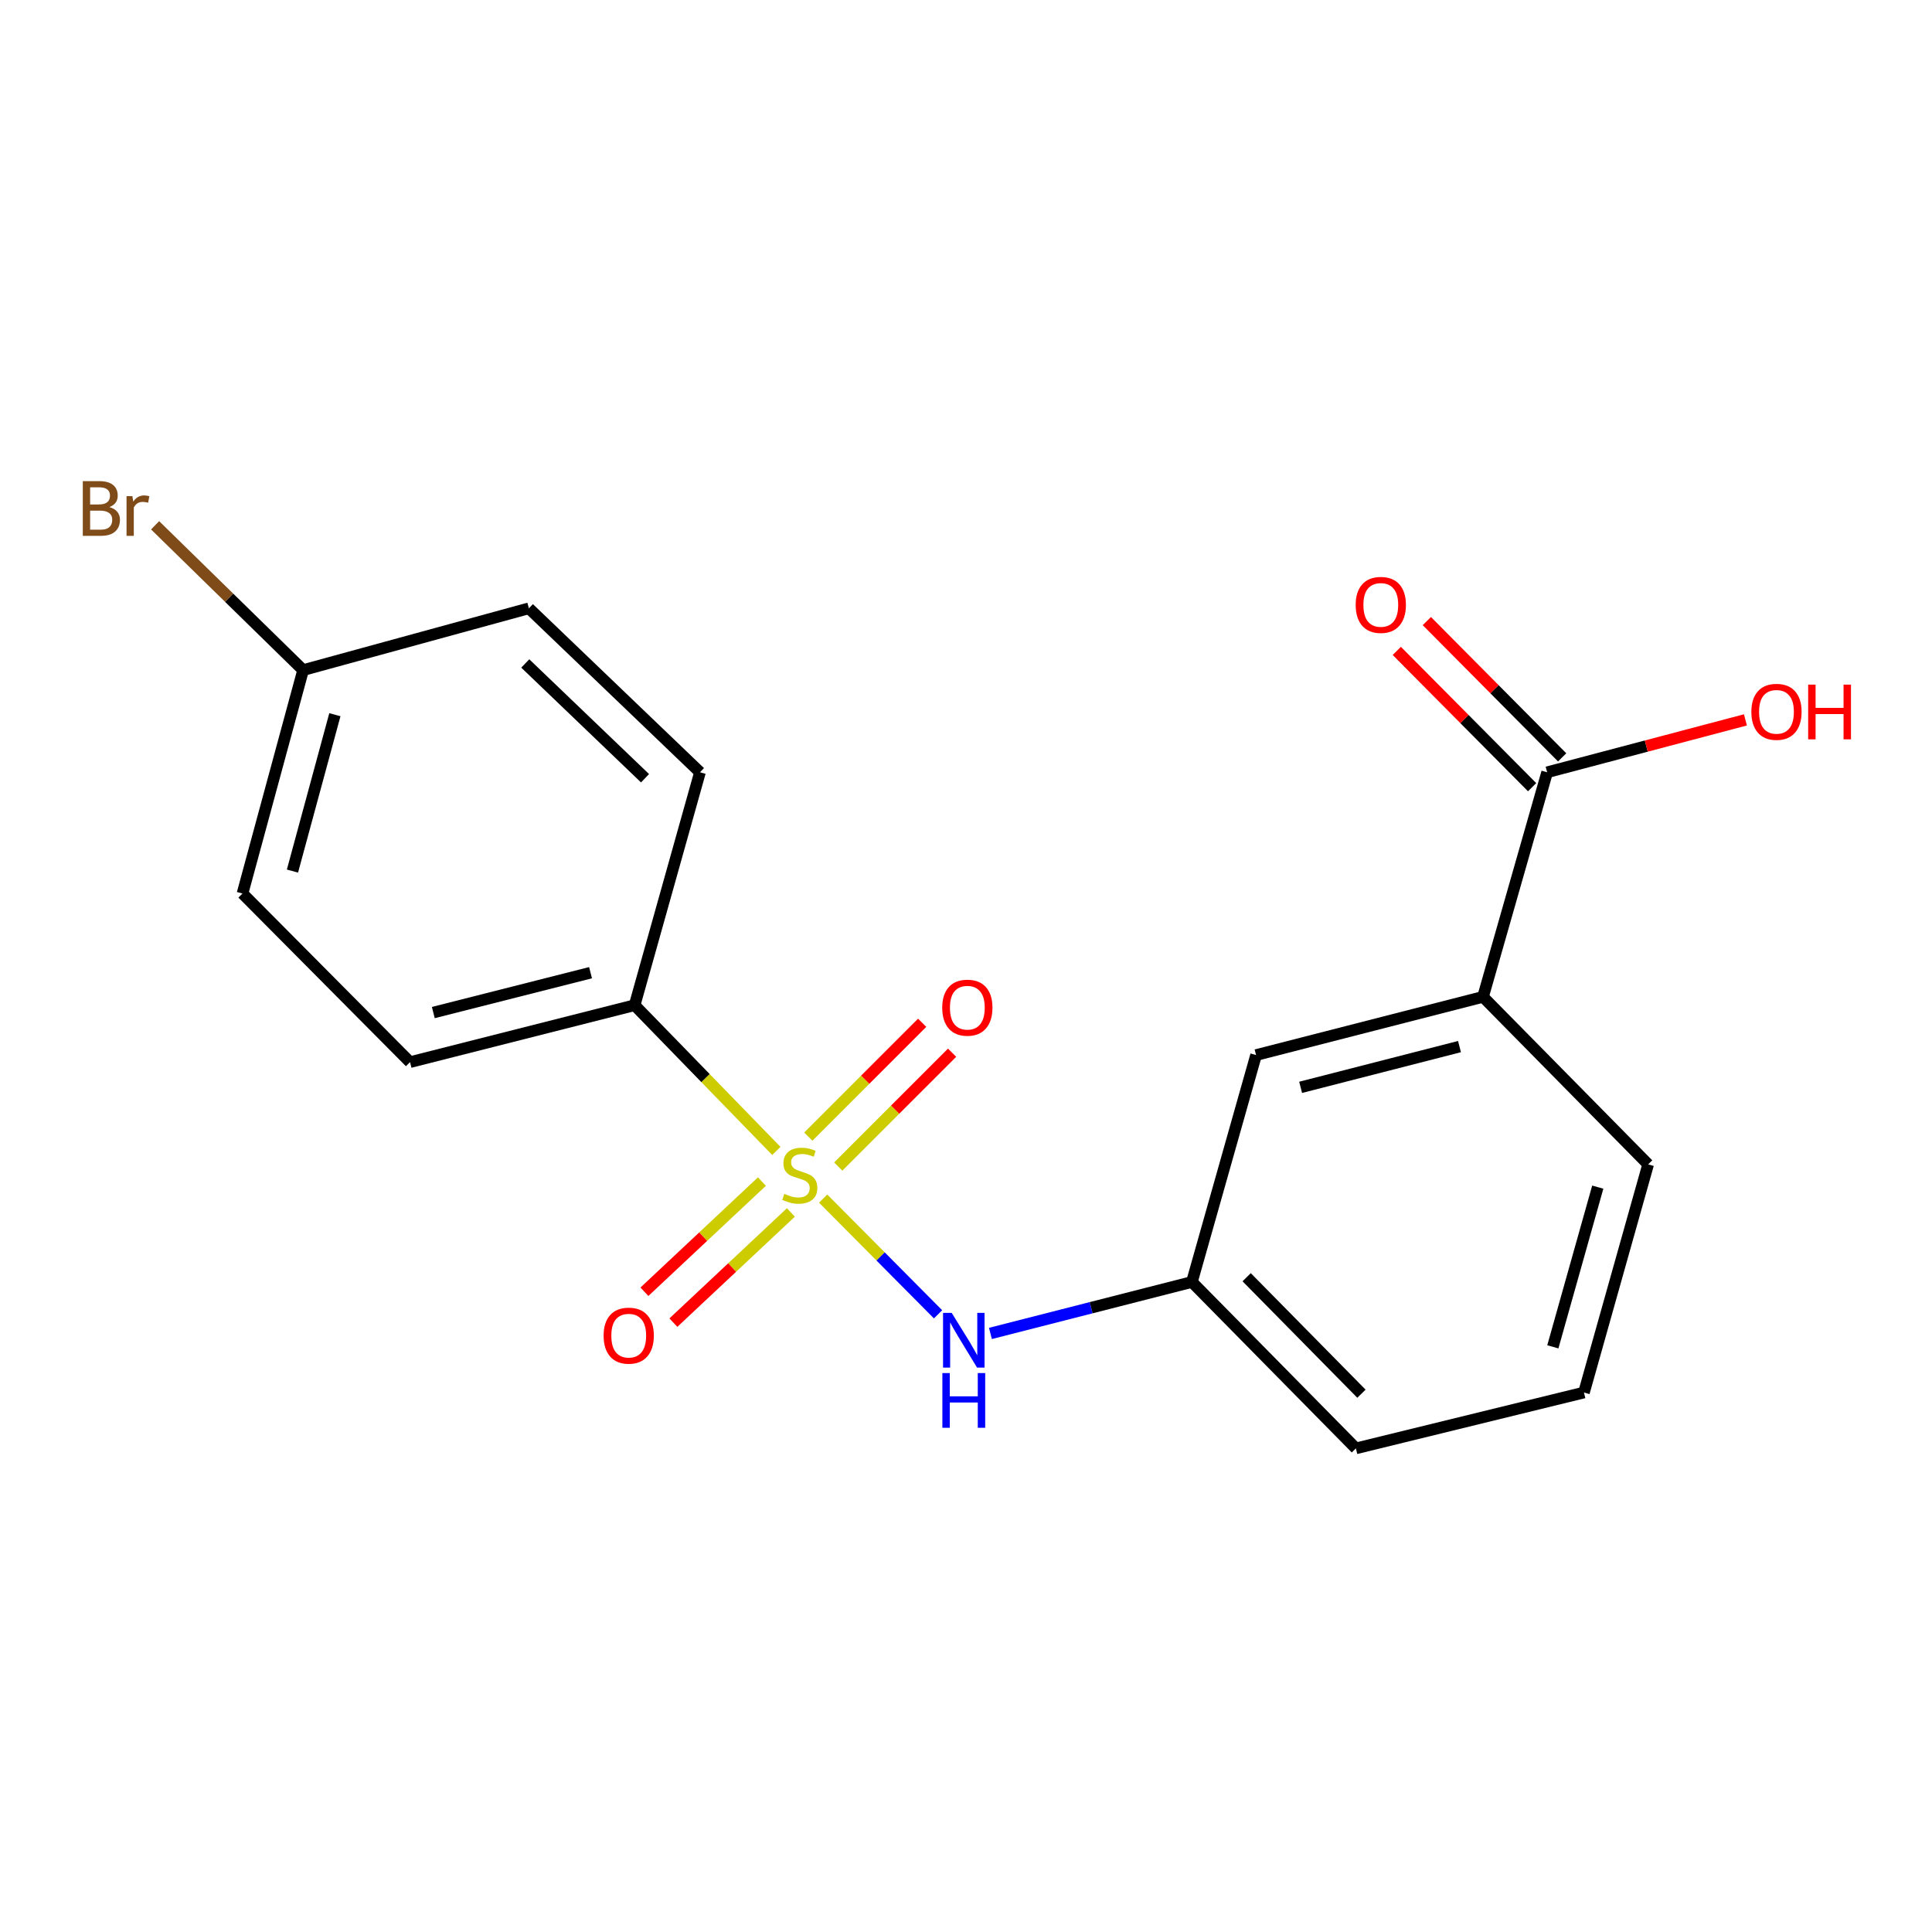 <?xml version='1.0' encoding='iso-8859-1'?>
<svg version='1.1' baseProfile='full'
              xmlns='http://www.w3.org/2000/svg'
                      xmlns:rdkit='http://www.rdkit.org/xml'
                      xmlns:xlink='http://www.w3.org/1999/xlink'
                  xml:space='preserve'
width='1000px' height='1000px' viewBox='0 0 1000 1000'>
<!-- END OF HEADER -->
<rect style='opacity:1.0;fill:#FFFFFF;stroke:none' width='1000' height='1000' x='0' y='0'> </rect>
<path class='bond-0' d='M 426.071,620.389 L 455.802,650.337' style='fill:none;fill-rule:evenodd;stroke:#CCCC00;stroke-width:6px;stroke-linecap:butt;stroke-linejoin:miter;stroke-opacity:1' />
<path class='bond-0' d='M 455.802,650.337 L 485.533,680.286' style='fill:none;fill-rule:evenodd;stroke:#0000FF;stroke-width:6px;stroke-linecap:butt;stroke-linejoin:miter;stroke-opacity:1' />
<path class='bond-1' d='M 401.833,595.718 L 365.157,558.003' style='fill:none;fill-rule:evenodd;stroke:#CCCC00;stroke-width:6px;stroke-linecap:butt;stroke-linejoin:miter;stroke-opacity:1' />
<path class='bond-1' d='M 365.157,558.003 L 328.481,520.288' style='fill:none;fill-rule:evenodd;stroke:#000000;stroke-width:6px;stroke-linecap:butt;stroke-linejoin:miter;stroke-opacity:1' />
<path class='bond-3' d='M 433.872,603.81 L 463.338,574.344' style='fill:none;fill-rule:evenodd;stroke:#CCCC00;stroke-width:6px;stroke-linecap:butt;stroke-linejoin:miter;stroke-opacity:1' />
<path class='bond-3' d='M 463.338,574.344 L 492.805,544.878' style='fill:none;fill-rule:evenodd;stroke:#FF0000;stroke-width:6px;stroke-linecap:butt;stroke-linejoin:miter;stroke-opacity:1' />
<path class='bond-3' d='M 418.377,588.315 L 447.844,558.849' style='fill:none;fill-rule:evenodd;stroke:#CCCC00;stroke-width:6px;stroke-linecap:butt;stroke-linejoin:miter;stroke-opacity:1' />
<path class='bond-3' d='M 447.844,558.849 L 477.31,529.383' style='fill:none;fill-rule:evenodd;stroke:#FF0000;stroke-width:6px;stroke-linecap:butt;stroke-linejoin:miter;stroke-opacity:1' />
<path class='bond-4' d='M 394.369,611.577 L 363.96,640.092' style='fill:none;fill-rule:evenodd;stroke:#CCCC00;stroke-width:6px;stroke-linecap:butt;stroke-linejoin:miter;stroke-opacity:1' />
<path class='bond-4' d='M 363.96,640.092 L 333.551,668.608' style='fill:none;fill-rule:evenodd;stroke:#FF0000;stroke-width:6px;stroke-linecap:butt;stroke-linejoin:miter;stroke-opacity:1' />
<path class='bond-4' d='M 409.359,627.561 L 378.949,656.077' style='fill:none;fill-rule:evenodd;stroke:#CCCC00;stroke-width:6px;stroke-linecap:butt;stroke-linejoin:miter;stroke-opacity:1' />
<path class='bond-4' d='M 378.949,656.077 L 348.54,684.592' style='fill:none;fill-rule:evenodd;stroke:#FF0000;stroke-width:6px;stroke-linecap:butt;stroke-linejoin:miter;stroke-opacity:1' />
<path class='bond-6' d='M 512.642,690.185 L 564.786,676.868' style='fill:none;fill-rule:evenodd;stroke:#0000FF;stroke-width:6px;stroke-linecap:butt;stroke-linejoin:miter;stroke-opacity:1' />
<path class='bond-6' d='M 564.786,676.868 L 616.93,663.551' style='fill:none;fill-rule:evenodd;stroke:#000000;stroke-width:6px;stroke-linecap:butt;stroke-linejoin:miter;stroke-opacity:1' />
<path class='bond-9' d='M 328.481,520.288 L 212.233,549.762' style='fill:none;fill-rule:evenodd;stroke:#000000;stroke-width:6px;stroke-linecap:butt;stroke-linejoin:miter;stroke-opacity:1' />
<path class='bond-9' d='M 305.659,503.468 L 224.285,524.1' style='fill:none;fill-rule:evenodd;stroke:#000000;stroke-width:6px;stroke-linecap:butt;stroke-linejoin:miter;stroke-opacity:1' />
<path class='bond-10' d='M 328.481,520.288 L 362.313,399.73' style='fill:none;fill-rule:evenodd;stroke:#000000;stroke-width:6px;stroke-linecap:butt;stroke-linejoin:miter;stroke-opacity:1' />
<path class='bond-2' d='M 800.793,399.73 L 767.607,515.967' style='fill:none;fill-rule:evenodd;stroke:#000000;stroke-width:6px;stroke-linecap:butt;stroke-linejoin:miter;stroke-opacity:1' />
<path class='bond-8' d='M 808.568,392.011 L 773.549,356.739' style='fill:none;fill-rule:evenodd;stroke:#000000;stroke-width:6px;stroke-linecap:butt;stroke-linejoin:miter;stroke-opacity:1' />
<path class='bond-8' d='M 773.549,356.739 L 738.529,321.466' style='fill:none;fill-rule:evenodd;stroke:#FF0000;stroke-width:6px;stroke-linecap:butt;stroke-linejoin:miter;stroke-opacity:1' />
<path class='bond-8' d='M 793.018,407.45 L 757.998,372.178' style='fill:none;fill-rule:evenodd;stroke:#000000;stroke-width:6px;stroke-linecap:butt;stroke-linejoin:miter;stroke-opacity:1' />
<path class='bond-8' d='M 757.998,372.178 L 722.979,336.906' style='fill:none;fill-rule:evenodd;stroke:#FF0000;stroke-width:6px;stroke-linecap:butt;stroke-linejoin:miter;stroke-opacity:1' />
<path class='bond-11' d='M 800.793,399.73 L 852.112,386.168' style='fill:none;fill-rule:evenodd;stroke:#000000;stroke-width:6px;stroke-linecap:butt;stroke-linejoin:miter;stroke-opacity:1' />
<path class='bond-11' d='M 852.112,386.168 L 903.431,372.605' style='fill:none;fill-rule:evenodd;stroke:#FF0000;stroke-width:6px;stroke-linecap:butt;stroke-linejoin:miter;stroke-opacity:1' />
<path class='bond-5' d='M 767.607,515.967 L 650.141,546.097' style='fill:none;fill-rule:evenodd;stroke:#000000;stroke-width:6px;stroke-linecap:butt;stroke-linejoin:miter;stroke-opacity:1' />
<path class='bond-5' d='M 755.431,541.712 L 673.205,562.804' style='fill:none;fill-rule:evenodd;stroke:#000000;stroke-width:6px;stroke-linecap:butt;stroke-linejoin:miter;stroke-opacity:1' />
<path class='bond-20' d='M 767.607,515.967 L 853.08,602.682' style='fill:none;fill-rule:evenodd;stroke:#000000;stroke-width:6px;stroke-linecap:butt;stroke-linejoin:miter;stroke-opacity:1' />
<path class='bond-7' d='M 616.93,663.551 L 650.141,546.097' style='fill:none;fill-rule:evenodd;stroke:#000000;stroke-width:6px;stroke-linecap:butt;stroke-linejoin:miter;stroke-opacity:1' />
<path class='bond-18' d='M 616.93,663.551 L 701.807,749.682' style='fill:none;fill-rule:evenodd;stroke:#000000;stroke-width:6px;stroke-linecap:butt;stroke-linejoin:miter;stroke-opacity:1' />
<path class='bond-18' d='M 645.27,661.09 L 704.683,721.381' style='fill:none;fill-rule:evenodd;stroke:#000000;stroke-width:6px;stroke-linecap:butt;stroke-linejoin:miter;stroke-opacity:1' />
<path class='bond-14' d='M 212.233,549.762 L 125.518,462.475' style='fill:none;fill-rule:evenodd;stroke:#000000;stroke-width:6px;stroke-linecap:butt;stroke-linejoin:miter;stroke-opacity:1' />
<path class='bond-13' d='M 362.313,399.73 L 273.76,314.854' style='fill:none;fill-rule:evenodd;stroke:#000000;stroke-width:6px;stroke-linecap:butt;stroke-linejoin:miter;stroke-opacity:1' />
<path class='bond-13' d='M 333.867,402.818 L 271.88,343.405' style='fill:none;fill-rule:evenodd;stroke:#000000;stroke-width:6px;stroke-linecap:butt;stroke-linejoin:miter;stroke-opacity:1' />
<path class='bond-12' d='M 156.89,346.847 L 273.76,314.854' style='fill:none;fill-rule:evenodd;stroke:#000000;stroke-width:6px;stroke-linecap:butt;stroke-linejoin:miter;stroke-opacity:1' />
<path class='bond-15' d='M 156.89,346.847 L 118.587,309.367' style='fill:none;fill-rule:evenodd;stroke:#000000;stroke-width:6px;stroke-linecap:butt;stroke-linejoin:miter;stroke-opacity:1' />
<path class='bond-15' d='M 118.587,309.367 L 80.283,271.887' style='fill:none;fill-rule:evenodd;stroke:#7F4C19;stroke-width:6px;stroke-linecap:butt;stroke-linejoin:miter;stroke-opacity:1' />
<path class='bond-19' d='M 156.89,346.847 L 125.518,462.475' style='fill:none;fill-rule:evenodd;stroke:#000000;stroke-width:6px;stroke-linecap:butt;stroke-linejoin:miter;stroke-opacity:1' />
<path class='bond-19' d='M 173.333,369.929 L 151.372,450.868' style='fill:none;fill-rule:evenodd;stroke:#000000;stroke-width:6px;stroke-linecap:butt;stroke-linejoin:miter;stroke-opacity:1' />
<path class='bond-16' d='M 853.08,602.682 L 819.857,720.769' style='fill:none;fill-rule:evenodd;stroke:#000000;stroke-width:6px;stroke-linecap:butt;stroke-linejoin:miter;stroke-opacity:1' />
<path class='bond-16' d='M 827.002,614.46 L 803.747,697.121' style='fill:none;fill-rule:evenodd;stroke:#000000;stroke-width:6px;stroke-linecap:butt;stroke-linejoin:miter;stroke-opacity:1' />
<path class='bond-17' d='M 819.857,720.769 L 701.807,749.682' style='fill:none;fill-rule:evenodd;stroke:#000000;stroke-width:6px;stroke-linecap:butt;stroke-linejoin:miter;stroke-opacity:1' />
<path  class='atom-0' d='M 405.979 617.928
Q 406.299 618.048, 407.619 618.608
Q 408.939 619.168, 410.379 619.528
Q 411.859 619.848, 413.299 619.848
Q 415.979 619.848, 417.539 618.568
Q 419.099 617.248, 419.099 614.968
Q 419.099 613.408, 418.299 612.448
Q 417.539 611.488, 416.339 610.968
Q 415.139 610.448, 413.139 609.848
Q 410.619 609.088, 409.099 608.368
Q 407.619 607.648, 406.539 606.128
Q 405.499 604.608, 405.499 602.048
Q 405.499 598.488, 407.899 596.288
Q 410.339 594.088, 415.139 594.088
Q 418.419 594.088, 422.139 595.648
L 421.219 598.728
Q 417.819 597.328, 415.259 597.328
Q 412.499 597.328, 410.979 598.488
Q 409.459 599.608, 409.499 601.568
Q 409.499 603.088, 410.259 604.008
Q 411.059 604.928, 412.179 605.448
Q 413.339 605.968, 415.259 606.568
Q 417.819 607.368, 419.339 608.168
Q 420.859 608.968, 421.939 610.608
Q 423.059 612.208, 423.059 614.968
Q 423.059 618.888, 420.419 621.008
Q 417.819 623.088, 413.459 623.088
Q 410.939 623.088, 409.019 622.528
Q 407.139 622.008, 404.899 621.088
L 405.979 617.928
' fill='#CCCC00'/>
<path  class='atom-1' d='M 492.595 679.546
L 501.875 694.546
Q 502.795 696.026, 504.275 698.706
Q 505.755 701.386, 505.835 701.546
L 505.835 679.546
L 509.595 679.546
L 509.595 707.866
L 505.715 707.866
L 495.755 691.466
Q 494.595 689.546, 493.355 687.346
Q 492.155 685.146, 491.795 684.466
L 491.795 707.866
L 488.115 707.866
L 488.115 679.546
L 492.595 679.546
' fill='#0000FF'/>
<path  class='atom-1' d='M 487.775 710.698
L 491.615 710.698
L 491.615 722.738
L 506.095 722.738
L 506.095 710.698
L 509.935 710.698
L 509.935 739.018
L 506.095 739.018
L 506.095 725.938
L 491.615 725.938
L 491.615 739.018
L 487.775 739.018
L 487.775 710.698
' fill='#0000FF'/>
<path  class='atom-4' d='M 487.694 521.574
Q 487.694 514.774, 491.054 510.974
Q 494.414 507.174, 500.694 507.174
Q 506.974 507.174, 510.334 510.974
Q 513.694 514.774, 513.694 521.574
Q 513.694 528.454, 510.294 532.374
Q 506.894 536.254, 500.694 536.254
Q 494.454 536.254, 491.054 532.374
Q 487.694 528.494, 487.694 521.574
M 500.694 533.054
Q 505.014 533.054, 507.334 530.174
Q 509.694 527.254, 509.694 521.574
Q 509.694 516.014, 507.334 513.214
Q 505.014 510.374, 500.694 510.374
Q 496.374 510.374, 494.014 513.174
Q 491.694 515.974, 491.694 521.574
Q 491.694 527.294, 494.014 530.174
Q 496.374 533.054, 500.694 533.054
' fill='#FF0000'/>
<path  class='atom-5' d='M 312.426 691.327
Q 312.426 684.527, 315.786 680.727
Q 319.146 676.927, 325.426 676.927
Q 331.706 676.927, 335.066 680.727
Q 338.426 684.527, 338.426 691.327
Q 338.426 698.207, 335.026 702.127
Q 331.626 706.007, 325.426 706.007
Q 319.186 706.007, 315.786 702.127
Q 312.426 698.247, 312.426 691.327
M 325.426 702.807
Q 329.746 702.807, 332.066 699.927
Q 334.426 697.007, 334.426 691.327
Q 334.426 685.767, 332.066 682.967
Q 329.746 680.127, 325.426 680.127
Q 321.106 680.127, 318.746 682.927
Q 316.426 685.727, 316.426 691.327
Q 316.426 697.047, 318.746 699.927
Q 321.106 702.807, 325.426 702.807
' fill='#FF0000'/>
<path  class='atom-9' d='M 701.699 313.095
Q 701.699 306.295, 705.059 302.495
Q 708.419 298.695, 714.699 298.695
Q 720.979 298.695, 724.339 302.495
Q 727.699 306.295, 727.699 313.095
Q 727.699 319.975, 724.299 323.895
Q 720.899 327.775, 714.699 327.775
Q 708.459 327.775, 705.059 323.895
Q 701.699 320.015, 701.699 313.095
M 714.699 324.575
Q 719.019 324.575, 721.339 321.695
Q 723.699 318.775, 723.699 313.095
Q 723.699 307.535, 721.339 304.735
Q 719.019 301.895, 714.699 301.895
Q 710.379 301.895, 708.019 304.695
Q 705.699 307.495, 705.699 313.095
Q 705.699 318.815, 708.019 321.695
Q 710.379 324.575, 714.699 324.575
' fill='#FF0000'/>
<path  class='atom-12' d='M 906.501 368.438
Q 906.501 361.638, 909.861 357.838
Q 913.221 354.038, 919.501 354.038
Q 925.781 354.038, 929.141 357.838
Q 932.501 361.638, 932.501 368.438
Q 932.501 375.318, 929.101 379.238
Q 925.701 383.118, 919.501 383.118
Q 913.261 383.118, 909.861 379.238
Q 906.501 375.358, 906.501 368.438
M 919.501 379.918
Q 923.821 379.918, 926.141 377.038
Q 928.501 374.118, 928.501 368.438
Q 928.501 362.878, 926.141 360.078
Q 923.821 357.238, 919.501 357.238
Q 915.181 357.238, 912.821 360.038
Q 910.501 362.838, 910.501 368.438
Q 910.501 374.158, 912.821 377.038
Q 915.181 379.918, 919.501 379.918
' fill='#FF0000'/>
<path  class='atom-12' d='M 935.901 354.358
L 939.741 354.358
L 939.741 366.398
L 954.221 366.398
L 954.221 354.358
L 958.061 354.358
L 958.061 382.678
L 954.221 382.678
L 954.221 369.598
L 939.741 369.598
L 939.741 382.678
L 935.901 382.678
L 935.901 354.358
' fill='#FF0000'/>
<path  class='atom-16' d='M 56.613 262.468
Q 59.333 263.228, 60.693 264.908
Q 62.093 266.548, 62.093 268.988
Q 62.093 272.908, 59.573 275.148
Q 57.093 277.348, 52.373 277.348
L 42.853 277.348
L 42.853 249.028
L 51.213 249.028
Q 56.053 249.028, 58.493 250.988
Q 60.933 252.948, 60.933 256.548
Q 60.933 260.828, 56.613 262.468
M 46.653 252.228
L 46.653 261.108
L 51.213 261.108
Q 54.013 261.108, 55.453 259.988
Q 56.933 258.828, 56.933 256.548
Q 56.933 252.228, 51.213 252.228
L 46.653 252.228
M 52.373 274.148
Q 55.133 274.148, 56.613 272.828
Q 58.093 271.508, 58.093 268.988
Q 58.093 266.668, 56.453 265.508
Q 54.853 264.308, 51.773 264.308
L 46.653 264.308
L 46.653 274.148
L 52.373 274.148
' fill='#7F4C19'/>
<path  class='atom-16' d='M 68.533 256.788
L 68.973 259.628
Q 71.133 256.428, 74.653 256.428
Q 75.773 256.428, 77.293 256.828
L 76.693 260.188
Q 74.973 259.788, 74.013 259.788
Q 72.333 259.788, 71.213 260.468
Q 70.133 261.108, 69.253 262.668
L 69.253 277.348
L 65.493 277.348
L 65.493 256.788
L 68.533 256.788
' fill='#7F4C19'/>
</svg>
